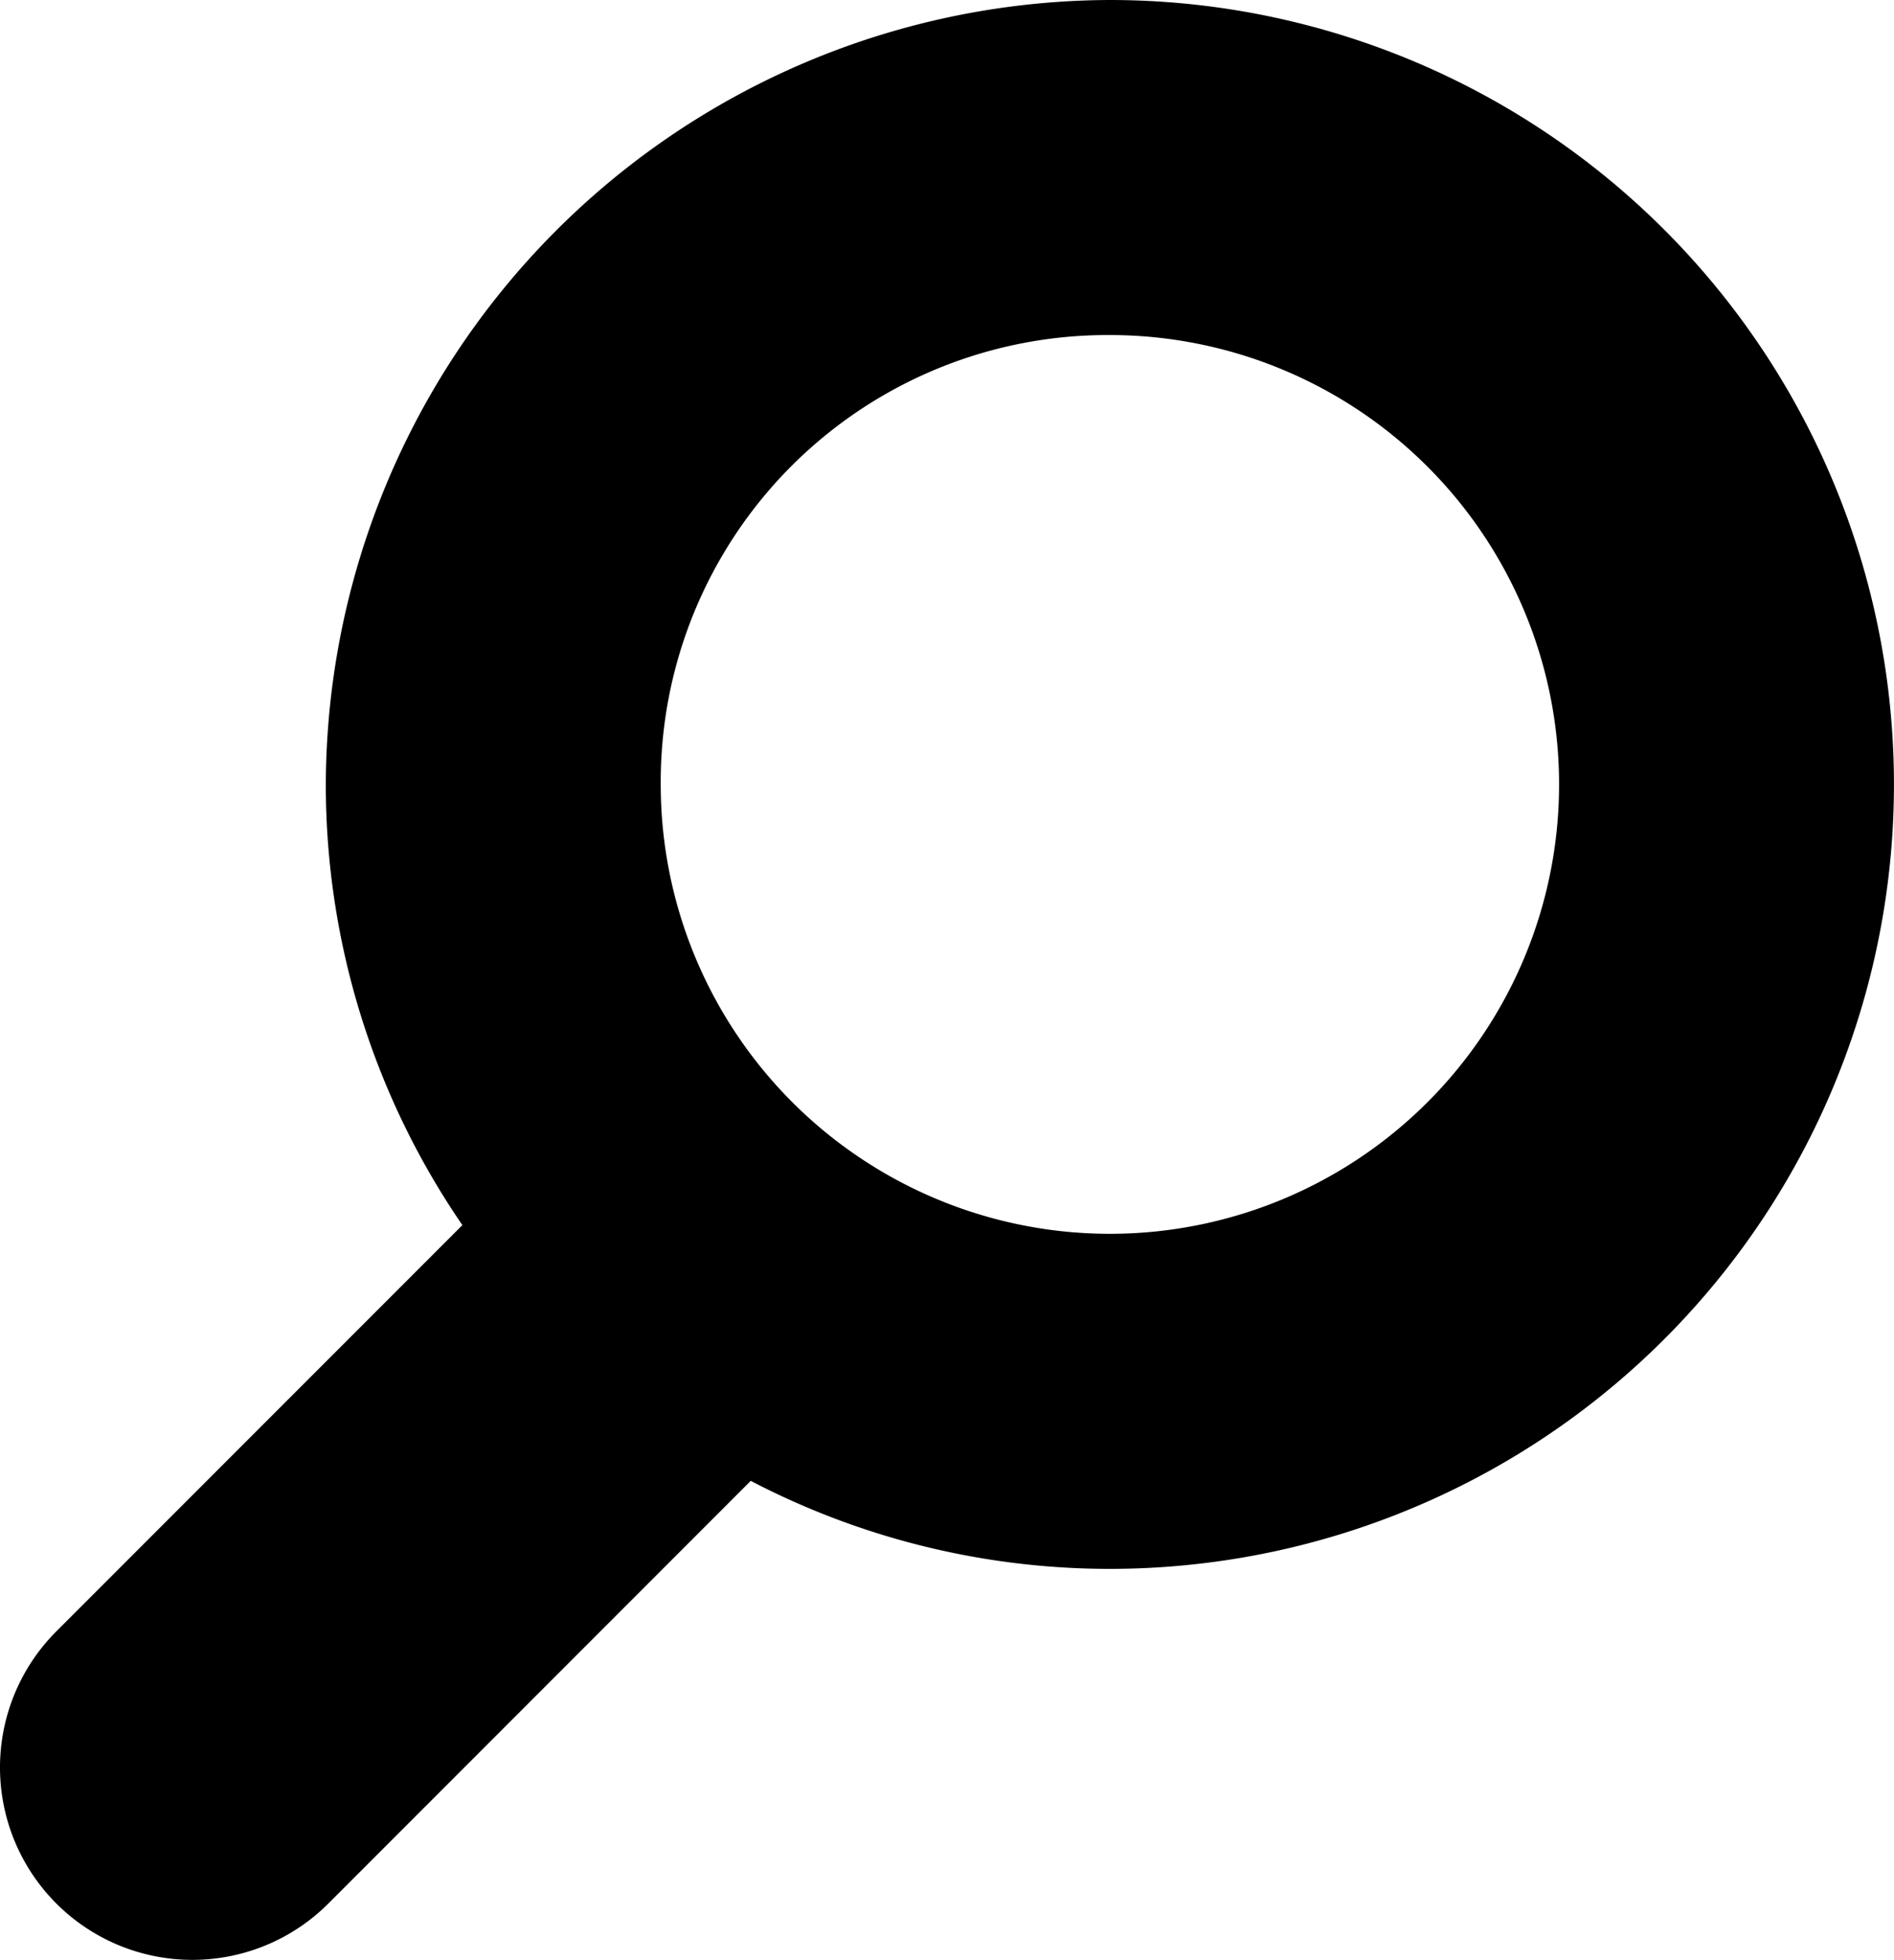 <svg xmlns="http://www.w3.org/2000/svg" width="193.363" height="200" viewBox="0 0 193.363 200"><path d="M126.567,262.15A80.309,80.309,0,0,0,46.517,342.2,79.439,79.439,0,0,0,60.46,387.172L19.005,428.629A19.637,19.637,0,1,0,46.78,456.4L89.9,413.27a79.263,79.263,0,0,0,36.662,8.98,80.049,80.049,0,1,0,0-160.1Zm0,34.193A45.857,45.857,0,1,1,80.71,342.2,45.6,45.6,0,0,1,126.567,296.343Z" transform="translate(-13.254 -262.15)"/></svg>